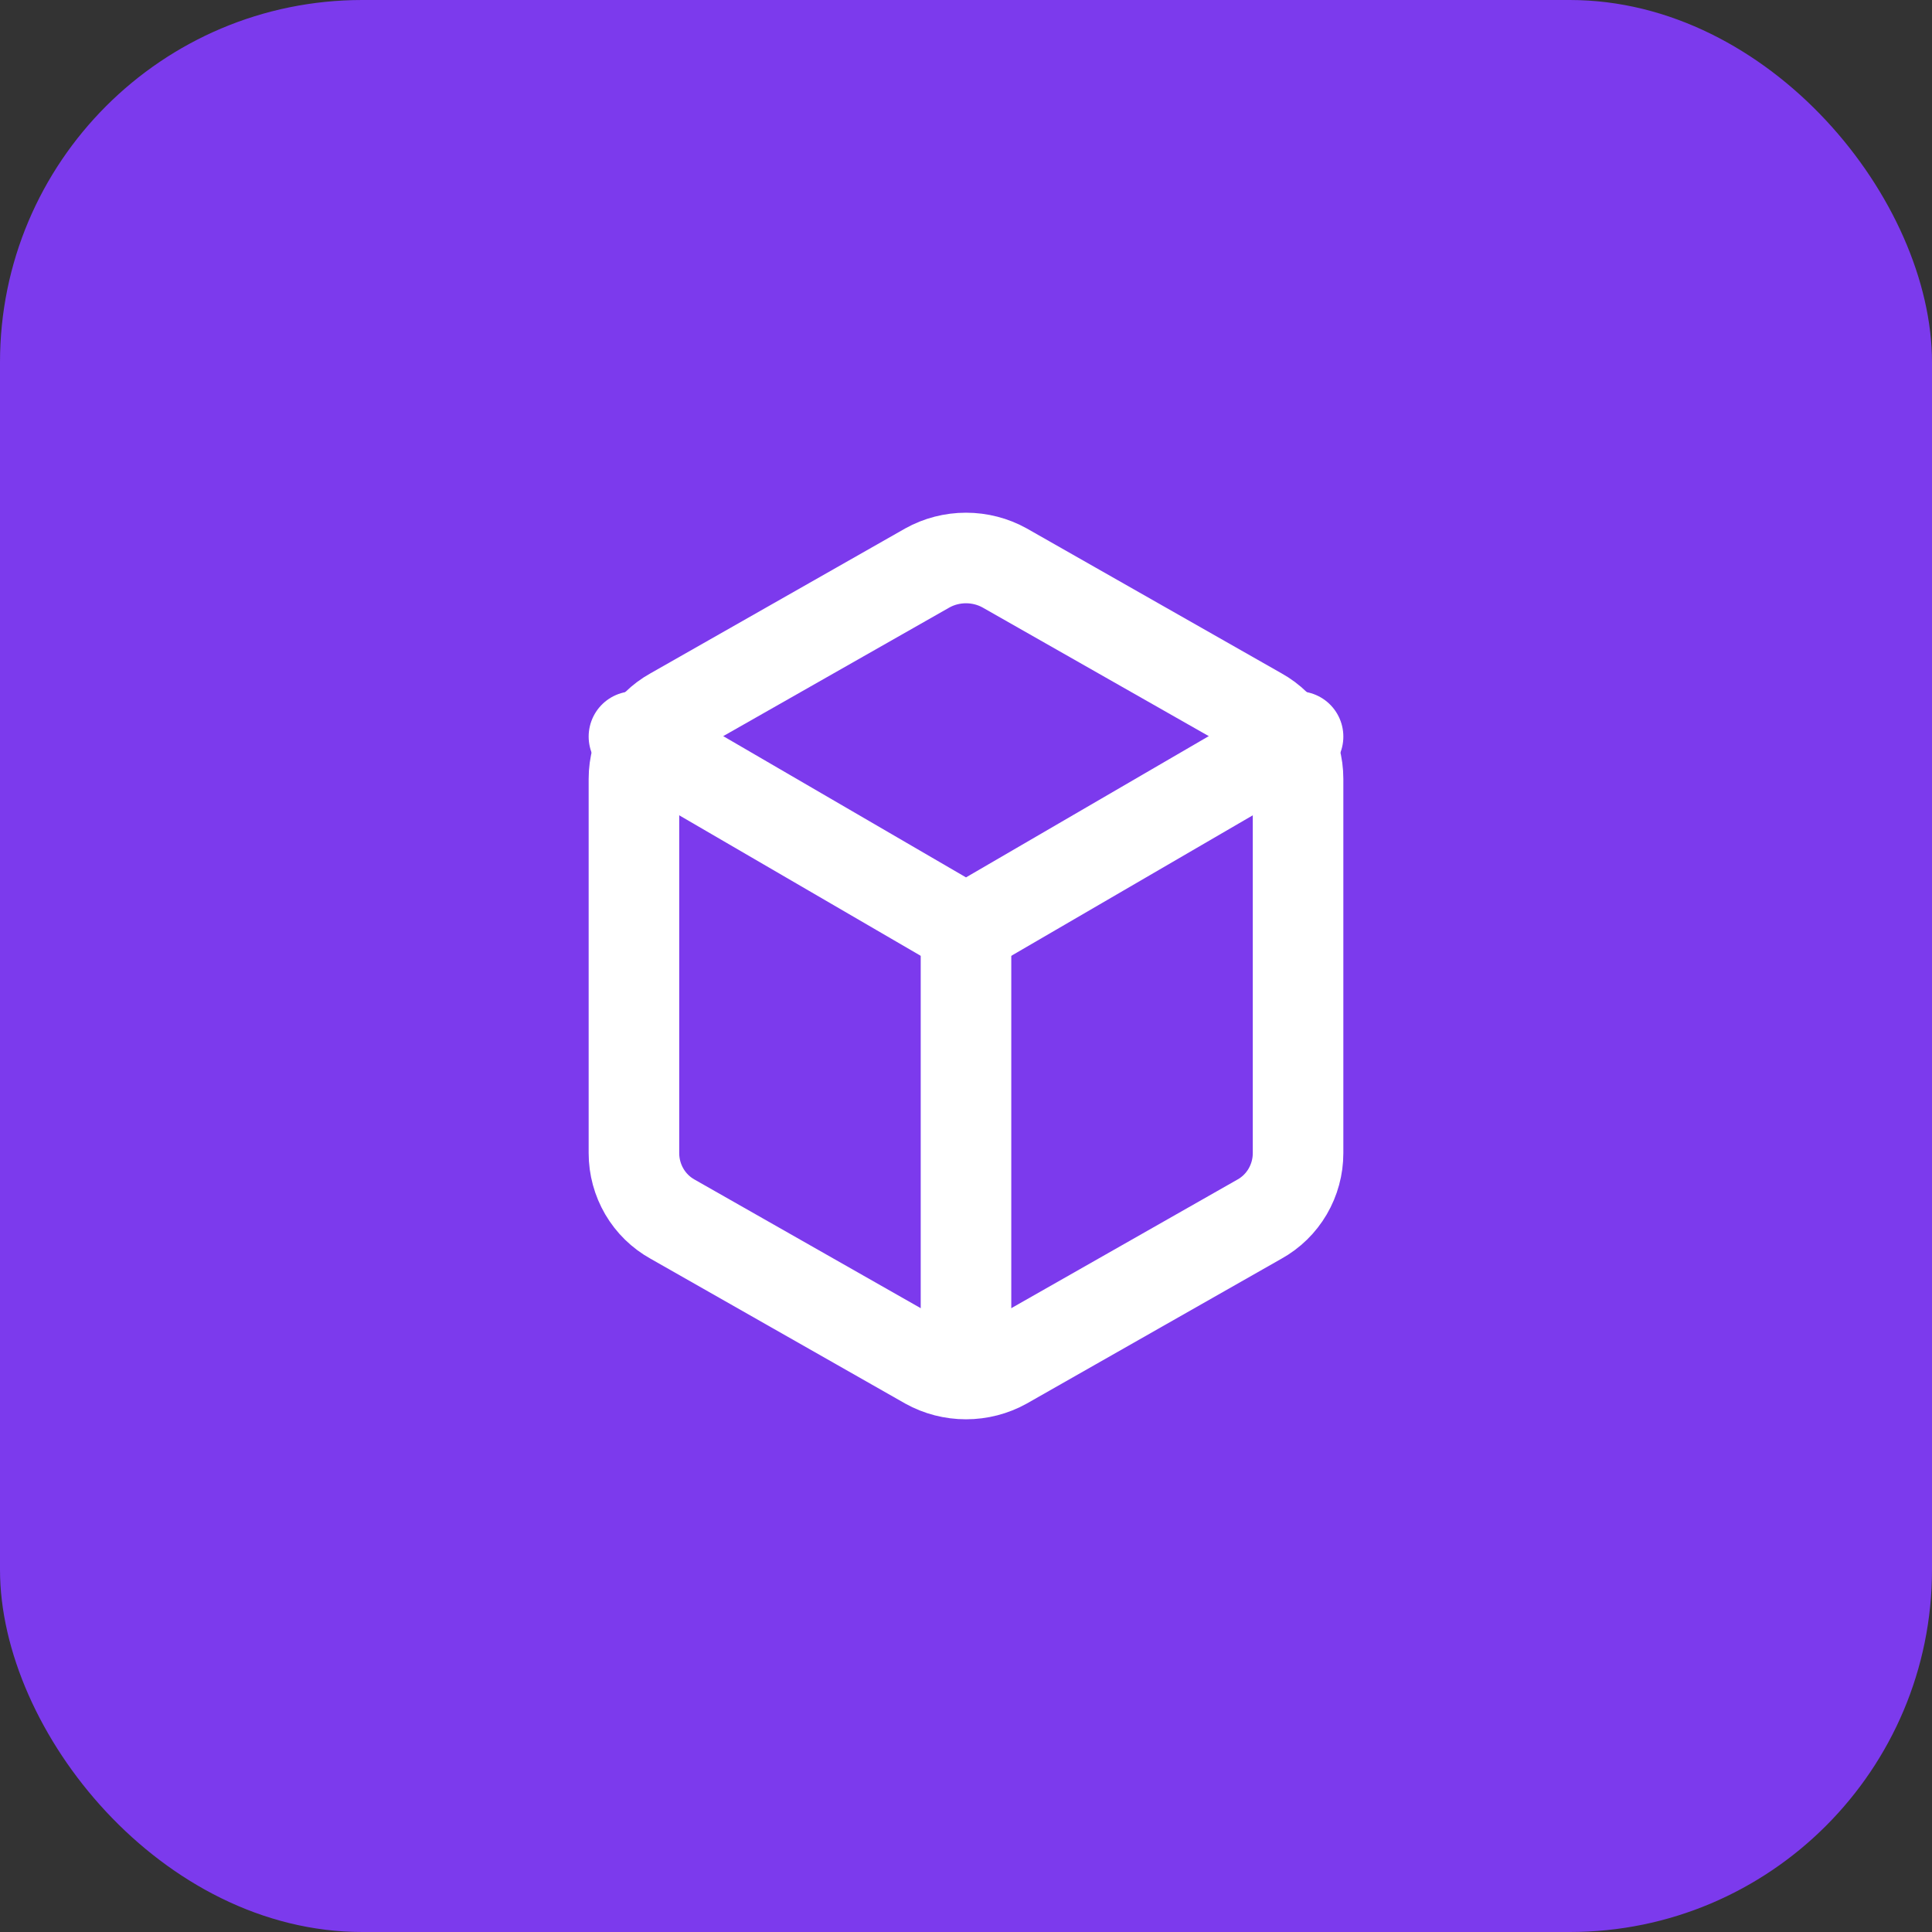 <svg width="32" height="32" viewBox="0 0 32 32" fill="none" xmlns="http://www.w3.org/2000/svg">
  <rect x="0" y="0" width="32" height="32" fill="#333333" stroke="none"/>
  <!-- Rounded square background with primary purple color -->
  <rect width="32" height="32" rx="6" fill="#7C3AED"/>
  
  <!-- Package/Box icon (from Lucide) -->
  <g stroke="white" stroke-width="1.5" stroke-linecap="round" stroke-linejoin="round">
    <!-- Main package outline -->
    <path d="M10.5 12.2L16 15.4L21.5 12.2"/>
    <path d="M16 22V15.4"/>
    <!-- Package box -->
    <path d="M21.5 19.1V12.9C21.5 12.676 21.44 12.457 21.328 12.265C21.215 12.072 21.053 11.914 20.86 11.807L16.64 9.407C16.446 9.299 16.225 9.242 16 9.242C15.775 9.242 15.554 9.299 15.36 9.407L11.14 11.807C10.947 11.914 10.785 12.072 10.672 12.265C10.56 12.457 10.5 12.676 10.5 12.9V19.1C10.5 19.324 10.56 19.543 10.672 19.735C10.785 19.928 10.947 20.086 11.14 20.193L15.36 22.593C15.554 22.701 15.775 22.758 16 22.758C16.225 22.758 16.446 22.701 16.64 22.593L20.86 20.193C21.053 20.086 21.215 19.928 21.328 19.735C21.44 19.543 21.5 19.324 21.5 19.1Z"/>
  </g>
</svg>
